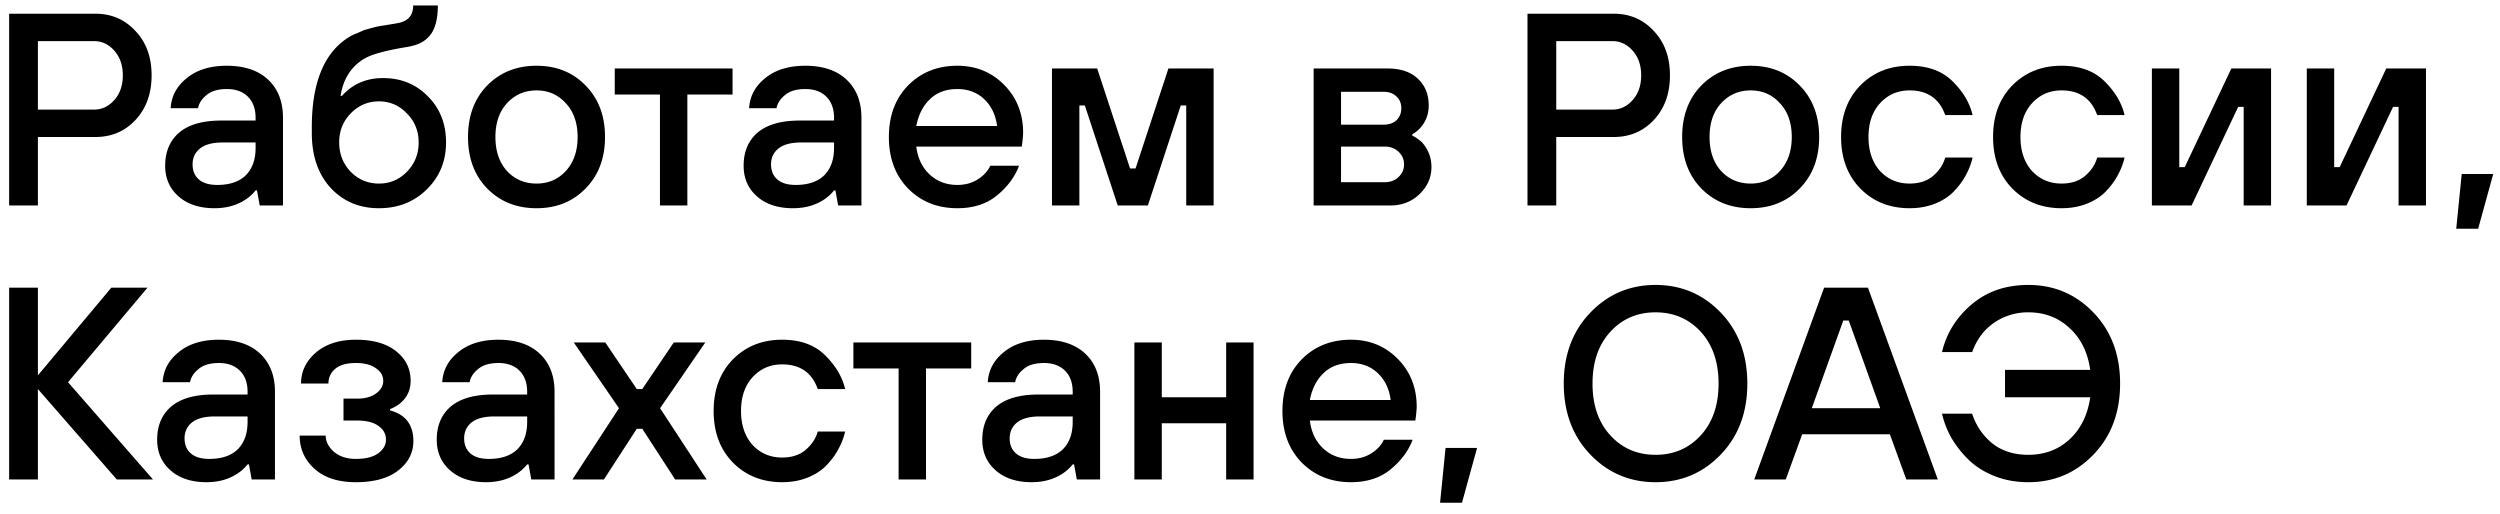<svg xmlns="http://www.w3.org/2000/svg" fill="none" viewBox="0 0 219 45"><path fill="#000" d="M170.121 36.24h2.64a5.483 5.483 0 001.728 2.569c.848.688 1.912 1.032 3.192 1.032 1.424 0 2.624-.448 3.6-1.344.992-.912 1.6-2.144 1.824-3.696h-7.464v-2.4h7.464c-.224-1.552-.832-2.776-1.824-3.672-.976-.912-2.176-1.368-3.6-1.368a5.223 5.223 0 00-3 .912c-.88.608-1.52 1.464-1.92 2.568h-2.64c.384-1.632 1.24-3.016 2.568-4.152 1.344-1.152 3.008-1.728 4.992-1.728 2.256 0 4.16.808 5.712 2.424 1.552 1.616 2.328 3.688 2.328 6.216s-.776 4.6-2.328 6.216c-1.552 1.616-3.456 2.424-5.712 2.424-1.088 0-2.088-.184-3-.552-.912-.368-1.672-.856-2.28-1.464a9.129 9.129 0 01-1.488-1.92 7.958 7.958 0 01-.792-2.064zm-16.449 5.761l6.12-16.8h3.84l6.12 16.8h-2.76l-1.44-3.96h-7.68l-1.44 3.96h-2.76zm5.04-6.24h6l-2.76-7.68h-.48l-2.76 7.68zm-7.974 4.056c-1.552 1.616-3.456 2.424-5.712 2.424s-4.16-.808-5.712-2.424c-1.552-1.616-2.328-3.688-2.328-6.216s.776-4.6 2.328-6.216c1.552-1.616 3.456-2.424 5.712-2.424s4.16.808 5.712 2.424c1.552 1.616 2.328 3.688 2.328 6.216s-.776 4.6-2.328 6.216zm-1.752-10.752c-1.04-1.136-2.36-1.704-3.96-1.704s-2.92.568-3.96 1.704c-1.04 1.136-1.56 2.648-1.56 4.536 0 1.888.52 3.4 1.56 4.536 1.04 1.136 2.36 1.704 3.96 1.704s2.92-.568 3.96-1.704c1.04-1.136 1.56-2.648 1.56-4.536 0-1.888-.52-3.4-1.56-4.536zM126.15 44.04l.48-4.8h2.76l-1.32 4.8h-1.92zm-11.407-9h7.08c-.128-.976-.504-1.76-1.128-2.352-.624-.592-1.408-.888-2.352-.888-.992 0-1.792.296-2.4.888-.608.576-1.008 1.36-1.2 2.352zm6.48 3.48h2.52c-.352.96-.992 1.824-1.92 2.592-.912.752-2.072 1.128-3.48 1.128-1.744 0-3.184-.576-4.32-1.728-1.12-1.152-1.68-2.656-1.68-4.512 0-1.856.56-3.36 1.68-4.512 1.136-1.152 2.576-1.728 4.32-1.728 1.632 0 3 .56 4.104 1.68 1.104 1.12 1.656 2.52 1.656 4.2 0 .144-.024.432-.072.864l-.048.336h-9.24c.128 1.024.52 1.84 1.176 2.448.656.608 1.464.912 2.424.912.672 0 1.264-.16 1.776-.48.528-.336.896-.736 1.104-1.2zM99.372 42V30h2.4v4.8h5.64V30h2.4v12h-2.4v-4.92h-5.64V42h-2.4zm-5.044 0l-.24-1.32h-.12a3.72 3.72 0 01-.864.792c-.768.512-1.68.768-2.736.768-1.312 0-2.36-.344-3.144-1.032-.784-.688-1.176-1.584-1.176-2.688 0-1.232.408-2.2 1.224-2.904.832-.704 2.064-1.056 3.696-1.056h3v-.24c0-.784-.224-1.4-.672-1.848-.448-.448-1.064-.672-1.848-.672-.768 0-1.36.176-1.776.528-.416.336-.664.72-.744 1.152h-2.4c.064-1.056.536-1.936 1.416-2.64.88-.72 2.048-1.08 3.504-1.08 1.552 0 2.76.408 3.624 1.224.864.816 1.296 1.928 1.296 3.336V42h-2.04zm-.36-5.04v-.48h-2.88c-.88 0-1.544.176-1.992.528-.432.352-.648.816-.648 1.392 0 .56.184 1 .552 1.32.368.32.904.48 1.608.48 1.088 0 1.92-.28 2.496-.84.576-.576.864-1.376.864-2.4zM78.718 42v-9.72h-3.96V30h10.32v2.28h-3.96V42h-2.4zm-7.083-4.2h2.4a5.837 5.837 0 01-.552 1.464c-.24.48-.576.952-1.008 1.416-.416.464-.968.84-1.656 1.128-.688.288-1.456.432-2.304.432-1.744 0-3.184-.576-4.32-1.728-1.12-1.152-1.68-2.656-1.68-4.512 0-1.856.56-3.36 1.68-4.512 1.136-1.152 2.576-1.728 4.32-1.728 1.6 0 2.856.456 3.768 1.368.912.896 1.496 1.88 1.752 2.952h-2.4c-.512-1.44-1.552-2.16-3.12-2.16-1.04 0-1.904.376-2.592 1.128-.672.736-1.008 1.72-1.008 2.952s.336 2.224 1.008 2.976c.688.736 1.552 1.104 2.592 1.104.864 0 1.56-.232 2.088-.696.528-.464.872-.992 1.032-1.584zM50.143 42l4.08-6.24-3.96-5.76h2.76l2.76 4.08h.48l2.76-4.08h2.76l-3.96 5.76 4.08 6.24h-2.76l-2.88-4.44h-.48L52.903 42h-2.76zm-3.603 0l-.24-1.32h-.12a3.72 3.72 0 01-.865.792c-.768.512-1.68.768-2.736.768-1.312 0-2.36-.344-3.144-1.032-.784-.688-1.176-1.584-1.176-2.688 0-1.232.408-2.2 1.224-2.904.832-.704 2.064-1.056 3.696-1.056h3v-.24c0-.784-.224-1.4-.672-1.848-.448-.448-1.064-.672-1.848-.672-.768 0-1.36.176-1.776.528-.416.336-.664.72-.744 1.152h-2.4c.064-1.056.536-1.936 1.416-2.64.88-.72 2.048-1.08 3.504-1.08 1.552 0 2.76.408 3.624 1.224.864.816 1.296 1.928 1.296 3.336V42h-2.04zm-.36-5.04v-.48H43.3c-.88 0-1.545.176-1.993.528-.432.352-.648.816-.648 1.392 0 .56.184 1 .552 1.32.368.32.904.48 1.608.48 1.088 0 1.92-.28 2.496-.84.576-.576.864-1.376.864-2.4zm-19.929 1.2h2.28c0 .512.24.984.72 1.416.496.416 1.136.624 1.92.624.848 0 1.496-.16 1.944-.48.464-.336.696-.736.696-1.2 0-.496-.216-.896-.648-1.2-.432-.32-1.056-.48-1.872-.48h-1.2v-1.92h1.2c.688 0 1.24-.152 1.656-.456.416-.304.624-.672.624-1.104 0-.448-.216-.816-.648-1.104-.416-.304-1-.456-1.752-.456-.8 0-1.4.168-1.8.504-.4.336-.6.768-.6 1.296h-2.4c0-1.056.432-1.96 1.296-2.712.88-.752 2.048-1.128 3.504-1.128 1.52 0 2.696.336 3.528 1.008.848.672 1.272 1.536 1.272 2.592 0 .8-.304 1.456-.912 1.968a3.205 3.205 0 01-.888.504v.12c1.36.368 2.04 1.264 2.04 2.688 0 1.024-.44 1.88-1.32 2.568-.88.688-2.12 1.032-3.72 1.032-1.552 0-2.76-.392-3.624-1.176-.864-.784-1.296-1.752-1.296-2.904zM22.047 42l-.24-1.32h-.12a3.72 3.72 0 01-.864.792c-.768.512-1.68.768-2.736.768-1.312 0-2.36-.344-3.144-1.032-.784-.688-1.176-1.584-1.176-2.688 0-1.232.408-2.2 1.224-2.904.832-.704 2.064-1.056 3.696-1.056h3v-.24c0-.784-.224-1.4-.672-1.848-.448-.448-1.064-.672-1.848-.672-.768 0-1.36.176-1.776.528-.416.336-.664.72-.744 1.152h-2.4c.064-1.056.536-1.936 1.416-2.64.88-.72 2.048-1.08 3.504-1.08 1.552 0 2.76.408 3.624 1.224.864.816 1.296 1.928 1.296 3.336V42h-2.04zm-.36-5.04v-.48h-2.88c-.88 0-1.544.176-1.992.528-.432.352-.648.816-.648 1.392 0 .56.184 1 .552 1.32.368.32.904.48 1.608.48 1.088 0 1.92-.28 2.496-.84.576-.576.864-1.376.864-2.4zM.8 42.001v-16.8h2.52v7.68l6.432-7.68h3.168l-6.96 8.28 7.44 8.52h-3.168l-6.912-7.92v7.92H.8zM215.166 20.04l.48-4.8h2.76l-1.32 4.8h-1.92zM202.075 18V6h2.4v8.64h.48l4.08-8.64h3.48v12h-2.4V9.36h-.48l-4.08 8.64h-3.48zm-13.57 0V6h2.4v8.64h.48l4.08-8.64h3.48v12h-2.4V9.36h-.48l-4.08 8.64h-3.48zm-4.792-4.2h2.4a5.837 5.837 0 01-.552 1.464c-.24.48-.576.952-1.008 1.416-.416.464-.968.84-1.656 1.128-.688.288-1.456.432-2.304.432-1.744 0-3.184-.576-4.32-1.728-1.12-1.152-1.68-2.656-1.68-4.512 0-1.856.56-3.36 1.68-4.512 1.136-1.152 2.576-1.728 4.32-1.728 1.6 0 2.856.456 3.768 1.368.912.896 1.496 1.88 1.752 2.952h-2.4c-.512-1.44-1.552-2.16-3.12-2.16-1.04 0-1.904.376-2.592 1.128-.672.736-1.008 1.72-1.008 2.952s.336 2.224 1.008 2.976c.688.736 1.552 1.104 2.592 1.104.864 0 1.56-.232 2.088-.696.528-.464.872-.992 1.032-1.584zm-13.313 0h2.4a5.837 5.837 0 01-.552 1.464c-.24.48-.576.952-1.008 1.416-.416.464-.968.84-1.656 1.128-.688.288-1.456.432-2.304.432-1.744 0-3.184-.576-4.32-1.728-1.12-1.152-1.68-2.656-1.68-4.512 0-1.856.56-3.36 1.68-4.512 1.136-1.152 2.576-1.728 4.32-1.728 1.6 0 2.856.456 3.768 1.368.912.896 1.496 1.88 1.752 2.952h-2.4c-.512-1.44-1.552-2.16-3.12-2.16-1.04 0-1.904.376-2.592 1.128-.672.736-1.008 1.72-1.008 2.952s.336 2.224 1.008 2.976c.688.736 1.552 1.104 2.592 1.104.864 0 1.56-.232 2.088-.696.528-.464.872-.992 1.032-1.584zm-19.634 1.176c.688.736 1.552 1.104 2.592 1.104s1.896-.368 2.568-1.104c.688-.752 1.032-1.744 1.032-2.976s-.344-2.216-1.032-2.952c-.672-.752-1.528-1.128-2.568-1.128s-1.904.376-2.592 1.128c-.672.736-1.008 1.72-1.008 2.952s.336 2.224 1.008 2.976zm6.888 1.536c-1.12 1.152-2.552 1.728-4.296 1.728-1.744 0-3.184-.576-4.32-1.728-1.12-1.152-1.68-2.656-1.68-4.512 0-1.856.56-3.36 1.68-4.512 1.136-1.152 2.576-1.728 4.32-1.728 1.744 0 3.176.576 4.296 1.728 1.136 1.152 1.704 2.656 1.704 4.512 0 1.856-.568 3.36-1.704 4.512zm-21.326-6.911h4.92c.688 0 1.28-.28 1.776-.84.496-.56.744-1.28.744-2.16 0-.88-.248-1.6-.744-2.16s-1.088-.84-1.776-.84h-4.92v6zm-2.52 8.4v-16.8h7.56c1.408 0 2.576.504 3.504 1.512.944.992 1.416 2.288 1.416 3.888s-.472 2.904-1.416 3.912c-.928.992-2.096 1.488-3.504 1.488h-5.04v6h-2.52zM115.075 18V6h6.48c1.136 0 2.016.296 2.64.888.64.592.96 1.376.96 2.352 0 .752-.24 1.4-.72 1.944-.208.24-.448.432-.72.576v.12c.272.128.552.32.84.576.56.624.84 1.352.84 2.184 0 .912-.352 1.704-1.056 2.376-.688.656-1.536.984-2.544.984h-6.72zm2.4-7.08h3.72c.48 0 .856-.128 1.128-.384.288-.272.432-.624.432-1.056 0-.432-.144-.776-.432-1.032-.272-.272-.648-.408-1.128-.408h-3.72v2.88zm0 5.04h3.84c.48 0 .88-.152 1.2-.456.32-.304.48-.672.48-1.104 0-.432-.16-.8-.48-1.104-.32-.304-.72-.456-1.2-.456h-3.84v3.12zM92.153 18V6h3.96l2.88 8.76h.48l2.88-8.76h3.96v12h-2.4V9.24h-.48l-2.88 8.76h-2.64l-2.88-8.76h-.48V18h-2.4zm-11.887-6.96h7.08c-.128-.976-.504-1.76-1.128-2.352-.624-.592-1.408-.888-2.352-.888-.992 0-1.792.296-2.4.888-.608.576-1.008 1.36-1.2 2.352zm6.48 3.48h2.52c-.352.96-.992 1.824-1.92 2.592-.912.752-2.072 1.128-3.48 1.128-1.744 0-3.184-.576-4.32-1.728-1.12-1.152-1.68-2.656-1.68-4.512 0-1.856.56-3.36 1.68-4.512 1.136-1.152 2.576-1.728 4.32-1.728 1.632 0 3 .56 4.104 1.68 1.104 1.12 1.656 2.52 1.656 4.2 0 .144-.024.432-.072.864l-.048.336h-9.24c.128 1.024.52 1.84 1.176 2.448.656.608 1.464.912 2.424.912.672 0 1.264-.16 1.776-.48.528-.336.896-.736 1.104-1.2zM73.422 18l-.24-1.32h-.12a3.72 3.72 0 01-.864.792c-.768.512-1.68.768-2.736.768-1.312 0-2.36-.344-3.144-1.032-.784-.688-1.176-1.584-1.176-2.688 0-1.232.408-2.2 1.224-2.904.832-.704 2.064-1.056 3.696-1.056h3v-.24c0-.784-.224-1.4-.672-1.848-.448-.448-1.064-.672-1.848-.672-.768 0-1.36.176-1.776.528-.416.336-.664.72-.744 1.152h-2.4c.064-1.056.536-1.936 1.416-2.64.88-.72 2.048-1.08 3.504-1.08 1.552 0 2.76.408 3.624 1.224.864.816 1.296 1.928 1.296 3.336V18h-2.04zm-.36-5.04v-.48h-2.88c-.88 0-1.544.176-1.992.528-.432.352-.648.816-.648 1.392 0 .56.184 1 .552 1.32.368.32.904.48 1.608.48 1.088 0 1.92-.28 2.496-.84.576-.576.864-1.376.864-2.4zM57.812 18V8.28h-3.96V6h10.32v2.28h-3.96V18h-2.4zm-13.405-3.024c.688.736 1.552 1.104 2.592 1.104s1.896-.368 2.568-1.104c.688-.752 1.032-1.744 1.032-2.976s-.344-2.216-1.032-2.952c-.672-.752-1.528-1.128-2.568-1.128s-1.904.376-2.592 1.128c-.672.736-1.008 1.72-1.008 2.952s.336 2.224 1.008 2.976zm6.888 1.536c-1.12 1.152-2.552 1.728-4.296 1.728-1.744 0-3.184-.576-4.32-1.728-1.12-1.152-1.68-2.656-1.68-4.512 0-1.856.56-3.36 1.68-4.512 1.136-1.152 2.576-1.728 4.32-1.728 1.744 0 3.176.576 4.296 1.728 1.136 1.152 1.704 2.656 1.704 4.512 0 1.856-.568 3.36-1.704 4.512zM27.314 11.64v-.48c0-4.064 1.16-6.744 3.48-8.04.16-.08.328-.152.504-.216.176-.08.32-.144.432-.192.128-.064.296-.12.504-.168.208-.064.352-.104.432-.12.096-.032.264-.072.504-.12.256-.048.416-.072.48-.072.064-.016.248-.048.552-.096.304-.048.488-.08.552-.096.96-.144 1.44-.664 1.44-1.56h2.16c0 1.152-.216 2.008-.648 2.568-.416.544-1.04.888-1.872 1.032a2.748 2.748 0 01-.264.048c-1.808.304-3.008.632-3.6.984l-.096.048c-1.136.704-1.816 1.784-2.04 3.24h.12c.928-1.04 2.128-1.56 3.6-1.56 1.584 0 2.896.536 3.936 1.608 1.056 1.056 1.584 2.4 1.584 4.032 0 1.633-.56 3-1.68 4.104-1.12 1.105-2.52 1.657-4.2 1.657-1.712 0-3.12-.593-4.224-1.776-1.104-1.2-1.656-2.809-1.656-4.825zm3.408 3.409c.688.688 1.512 1.032 2.472 1.032s1.776-.345 2.448-1.032c.688-.704 1.032-1.56 1.032-2.569 0-1.008-.344-1.856-1.032-2.544-.672-.704-1.488-1.056-2.448-1.056s-1.784.352-2.472 1.056c-.672.688-1.008 1.537-1.008 2.544 0 1.008.336 1.864 1.008 2.569zM22.75 18l-.24-1.32h-.12a3.72 3.72 0 01-.864.792c-.768.512-1.68.768-2.736.768-1.312 0-2.36-.344-3.144-1.032-.784-.688-1.176-1.584-1.176-2.688 0-1.232.408-2.2 1.224-2.904.832-.704 2.064-1.056 3.696-1.056h3v-.24c0-.784-.224-1.4-.672-1.848-.448-.448-1.064-.672-1.848-.672-.768 0-1.36.176-1.776.528-.416.336-.664.72-.744 1.152h-2.4c.064-1.056.536-1.936 1.416-2.64.88-.72 2.048-1.08 3.504-1.08 1.552 0 2.76.408 3.624 1.224.864.816 1.296 1.928 1.296 3.336V18h-2.04zm-.36-5.04v-.48h-2.88c-.88 0-1.544.176-1.992.528-.432.352-.648.816-.648 1.392 0 .56.184 1 .552 1.32.368.32.904.48 1.608.48 1.088 0 1.92-.28 2.496-.84.576-.576.864-1.376.864-2.4zM3.32 9.601h4.92c.688 0 1.28-.28 1.776-.84.496-.56.744-1.28.744-2.16 0-.88-.248-1.6-.744-2.16s-1.088-.84-1.776-.84H3.32v6zm-2.52 8.4v-16.8h7.56c1.408 0 2.576.504 3.504 1.512.944.992 1.416 2.288 1.416 3.888s-.472 2.904-1.416 3.912c-.928.992-2.096 1.488-3.504 1.488H3.32v6H.8z"/></svg>